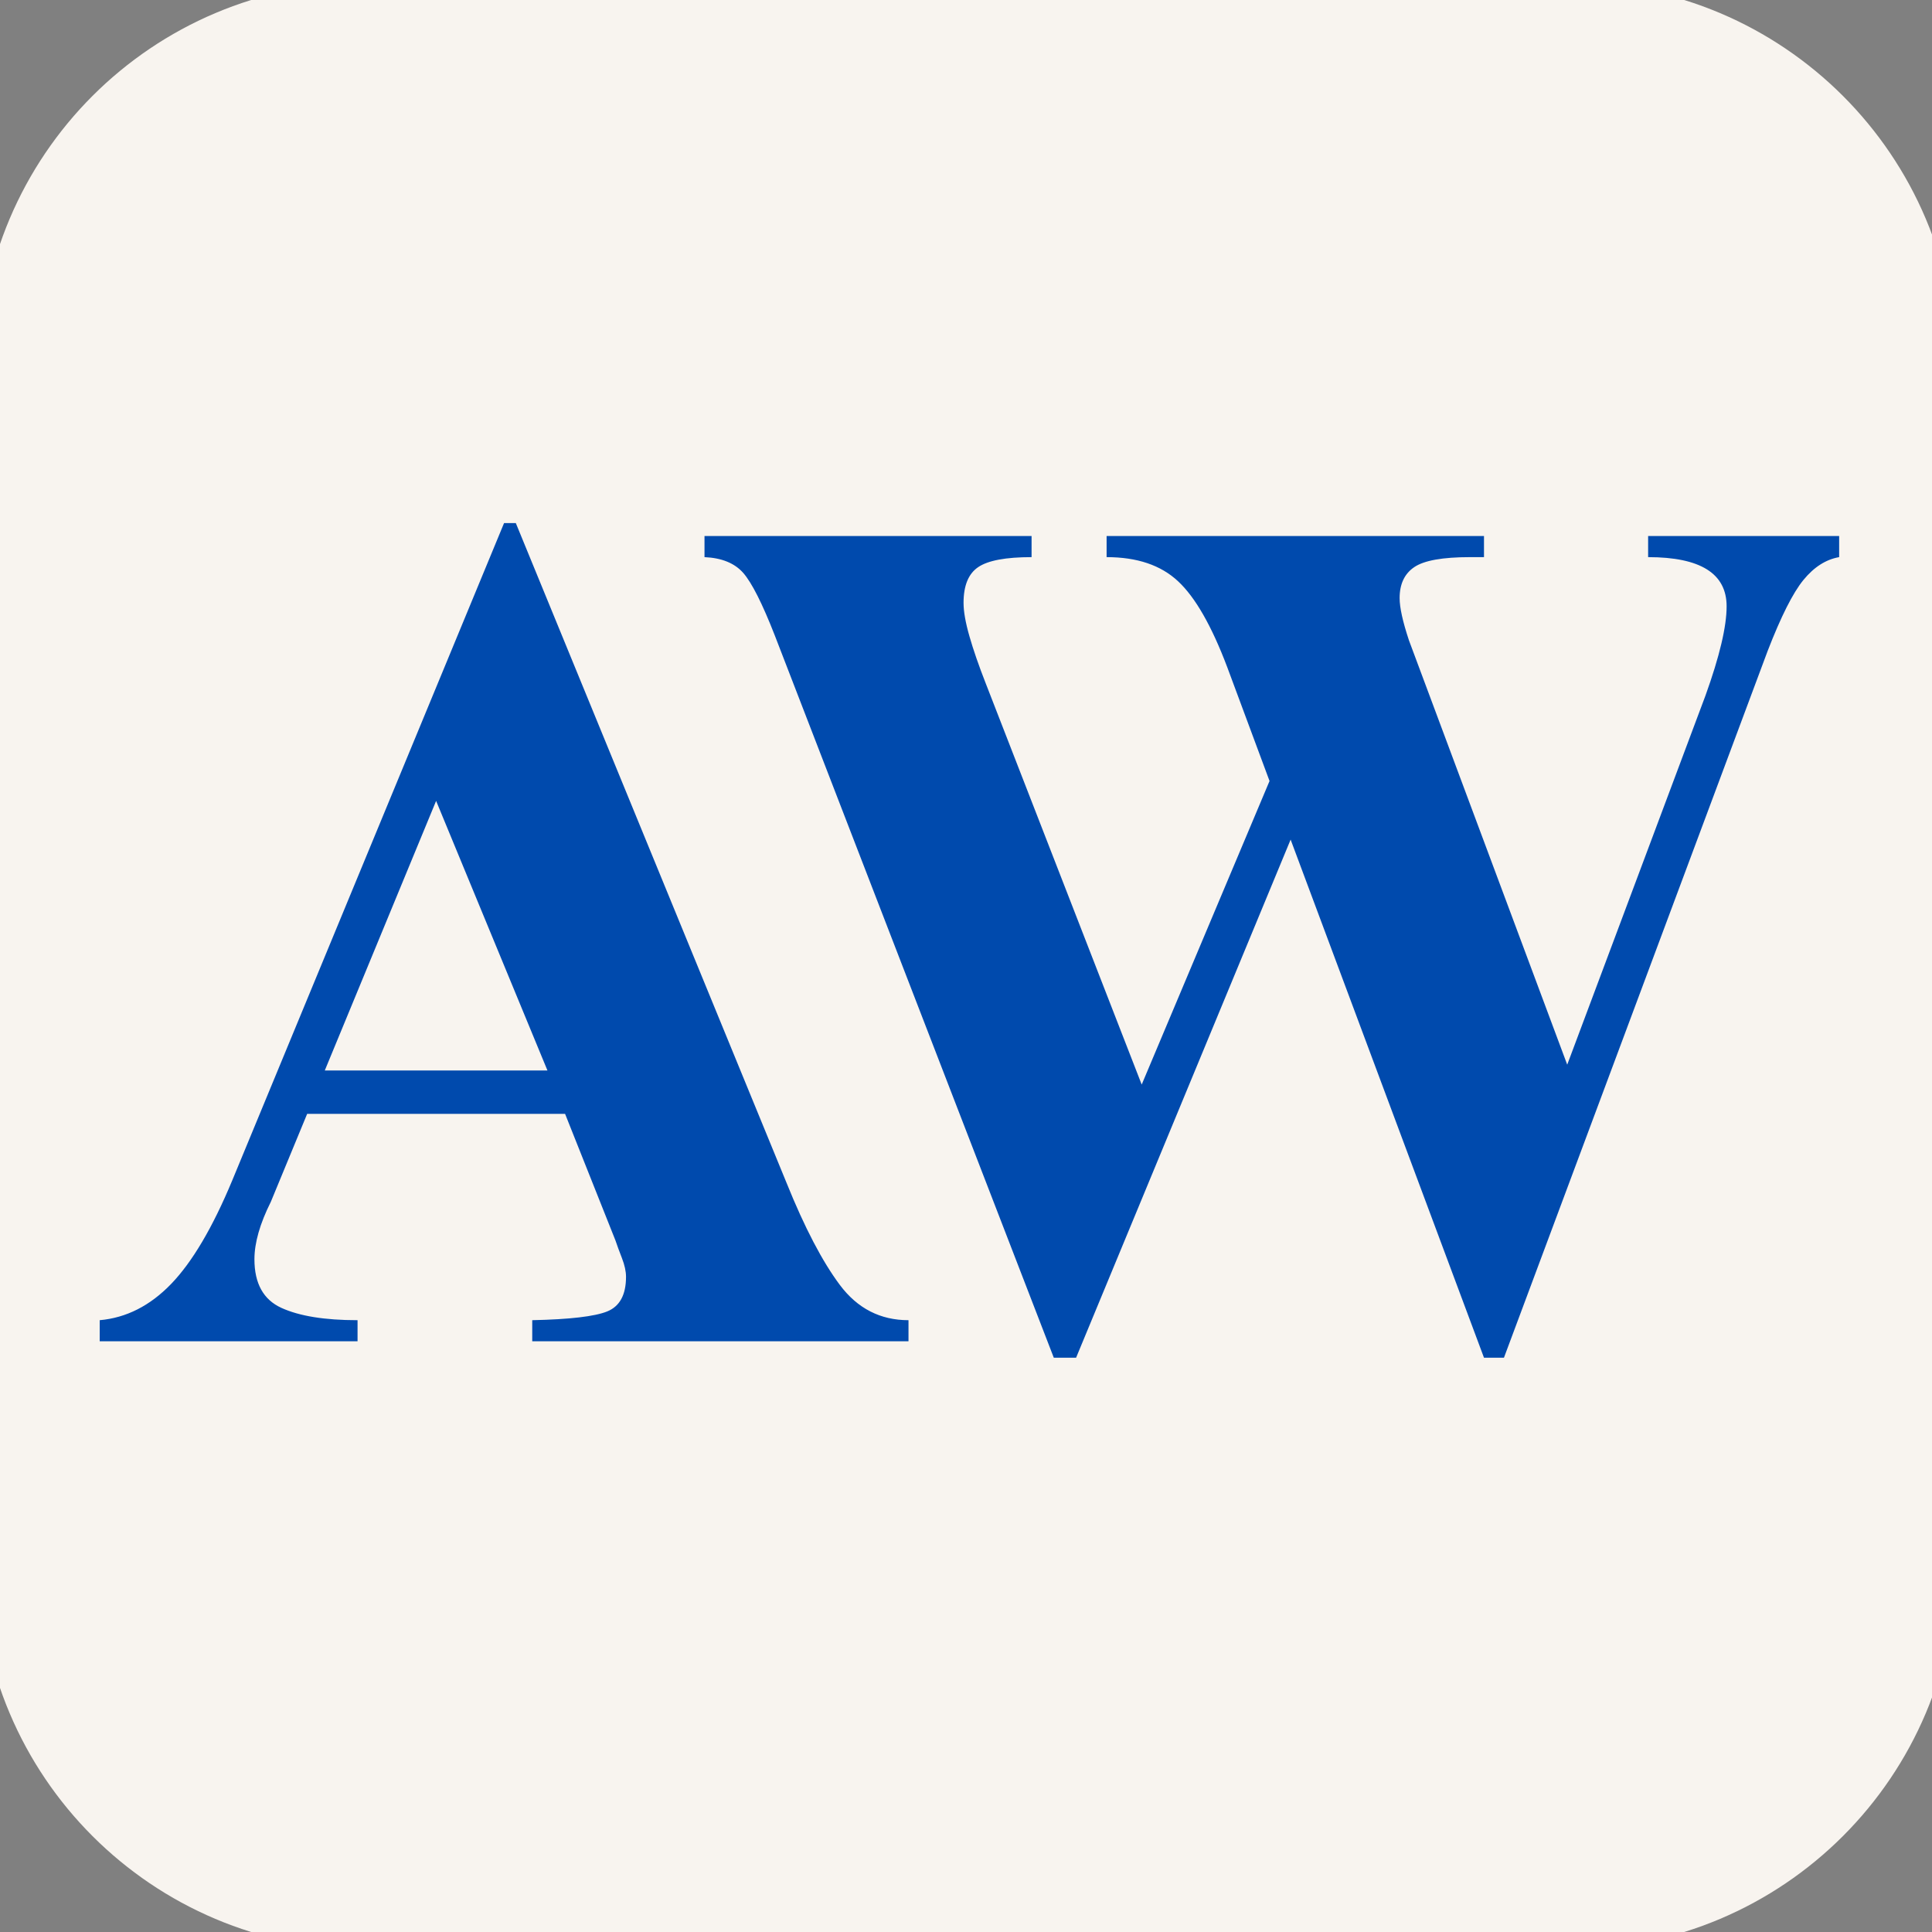 <svg xmlns="http://www.w3.org/2000/svg" xmlns:xlink="http://www.w3.org/1999/xlink" width="500" zoomAndPan="magnify" viewBox="0 0 375 375" height="500" preserveAspectRatio="xMidYMid meet" version="1.0"><rect x="0" y="0" width="375" height="375" fill="#808080" stroke="none"/><defs><g/><clipPath id="587f81aadd"><path d="M 70.984 -3.348 L 304.684 -3.348 C 346.105 -3.348 379.684 30.234 379.684 71.652 L 379.684 303.348 C 379.684 344.766 346.105 378.348 304.684 378.348 L 70.984 378.348 C 29.562 378.348 -4.016 344.766 -4.016 303.348 L -4.016 71.652 C -4.016 30.234 29.562 -3.348 70.984 -3.348 Z M 70.984 -3.348 " clip-rule="nonzero"/></clipPath></defs><g clip-path="url(#587f81aadd)"><rect x="-37.5" width="450" fill="#f8f4ef" y="-37.5" height="450" fill-opacity="1"/></g><g fill="#004aad" fill-opacity="1"><g transform="translate(16.166, 260.342)"><g><path d="M 28.891 -31.172 L 81.672 -158.812 L 83.953 -158.812 L 136.516 -30.719 C 140.004 -22.07 143.453 -15.473 146.859 -10.922 C 150.273 -6.367 154.711 -4.094 160.172 -4.094 L 160.172 0 L 87.141 0 L 87.141 -4.094 C 94.422 -4.25 99.273 -4.816 101.703 -5.797 C 104.129 -6.785 105.344 -9.023 105.344 -12.516 C 105.344 -13.578 105.078 -14.789 104.547 -16.156 C 104.016 -17.52 103.598 -18.656 103.297 -19.562 L 93.516 -44.141 L 43.453 -44.141 L 36.406 -27.078 C 34.281 -22.828 33.219 -19.109 33.219 -15.922 C 33.219 -11.223 34.961 -8.078 38.453 -6.484 C 41.941 -4.891 46.867 -4.094 53.234 -4.094 L 53.234 0 L 3.188 0 L 3.188 -4.094 C 8.344 -4.551 12.969 -6.898 17.062 -11.141 C 21.156 -15.391 25.098 -22.066 28.891 -31.172 Z M 90.094 -52.562 L 68.484 -104.891 L 46.875 -52.562 Z M 90.094 -52.562 "/></g></g></g><g fill="#004aad" fill-opacity="1"><g transform="translate(134.244, 260.342)"><g><path d="M 65.984 -152.203 C 60.973 -152.203 57.52 -151.555 55.625 -150.266 C 53.727 -148.984 52.781 -146.672 52.781 -143.328 C 52.781 -141.66 53.16 -139.5 53.922 -136.844 C 54.68 -134.195 55.742 -131.129 57.109 -127.641 L 87.359 -49.828 L 112.172 -108.75 L 103.969 -130.828 C 100.938 -138.859 97.75 -144.426 94.406 -147.531 C 91.07 -150.645 86.453 -152.203 80.547 -152.203 L 80.547 -156.297 L 153.797 -156.297 L 153.797 -152.203 L 151.078 -152.203 C 145.766 -152.203 142.16 -151.555 140.266 -150.266 C 138.367 -148.984 137.422 -146.977 137.422 -144.25 C 137.422 -142.426 138.023 -139.691 139.234 -136.047 L 169.953 -53.688 L 196.797 -125.359 C 199.523 -132.941 200.891 -138.707 200.891 -142.656 C 200.891 -149.02 195.812 -152.203 185.656 -152.203 L 185.656 -156.297 L 222.734 -156.297 L 222.734 -152.203 C 220.16 -151.754 217.848 -150.273 215.797 -147.766 C 213.754 -145.266 211.441 -140.676 208.859 -134 L 157.672 3.188 L 153.797 3.188 L 116.266 -97.375 L 74.625 3.188 L 70.297 3.188 L 16.156 -136.969 C 13.727 -143.188 11.68 -147.242 10.016 -149.141 C 8.348 -151.035 5.844 -152.055 2.5 -152.203 L 2.5 -156.297 L 65.984 -156.297 Z M 65.984 -152.203 "/></g></g></g></svg>
